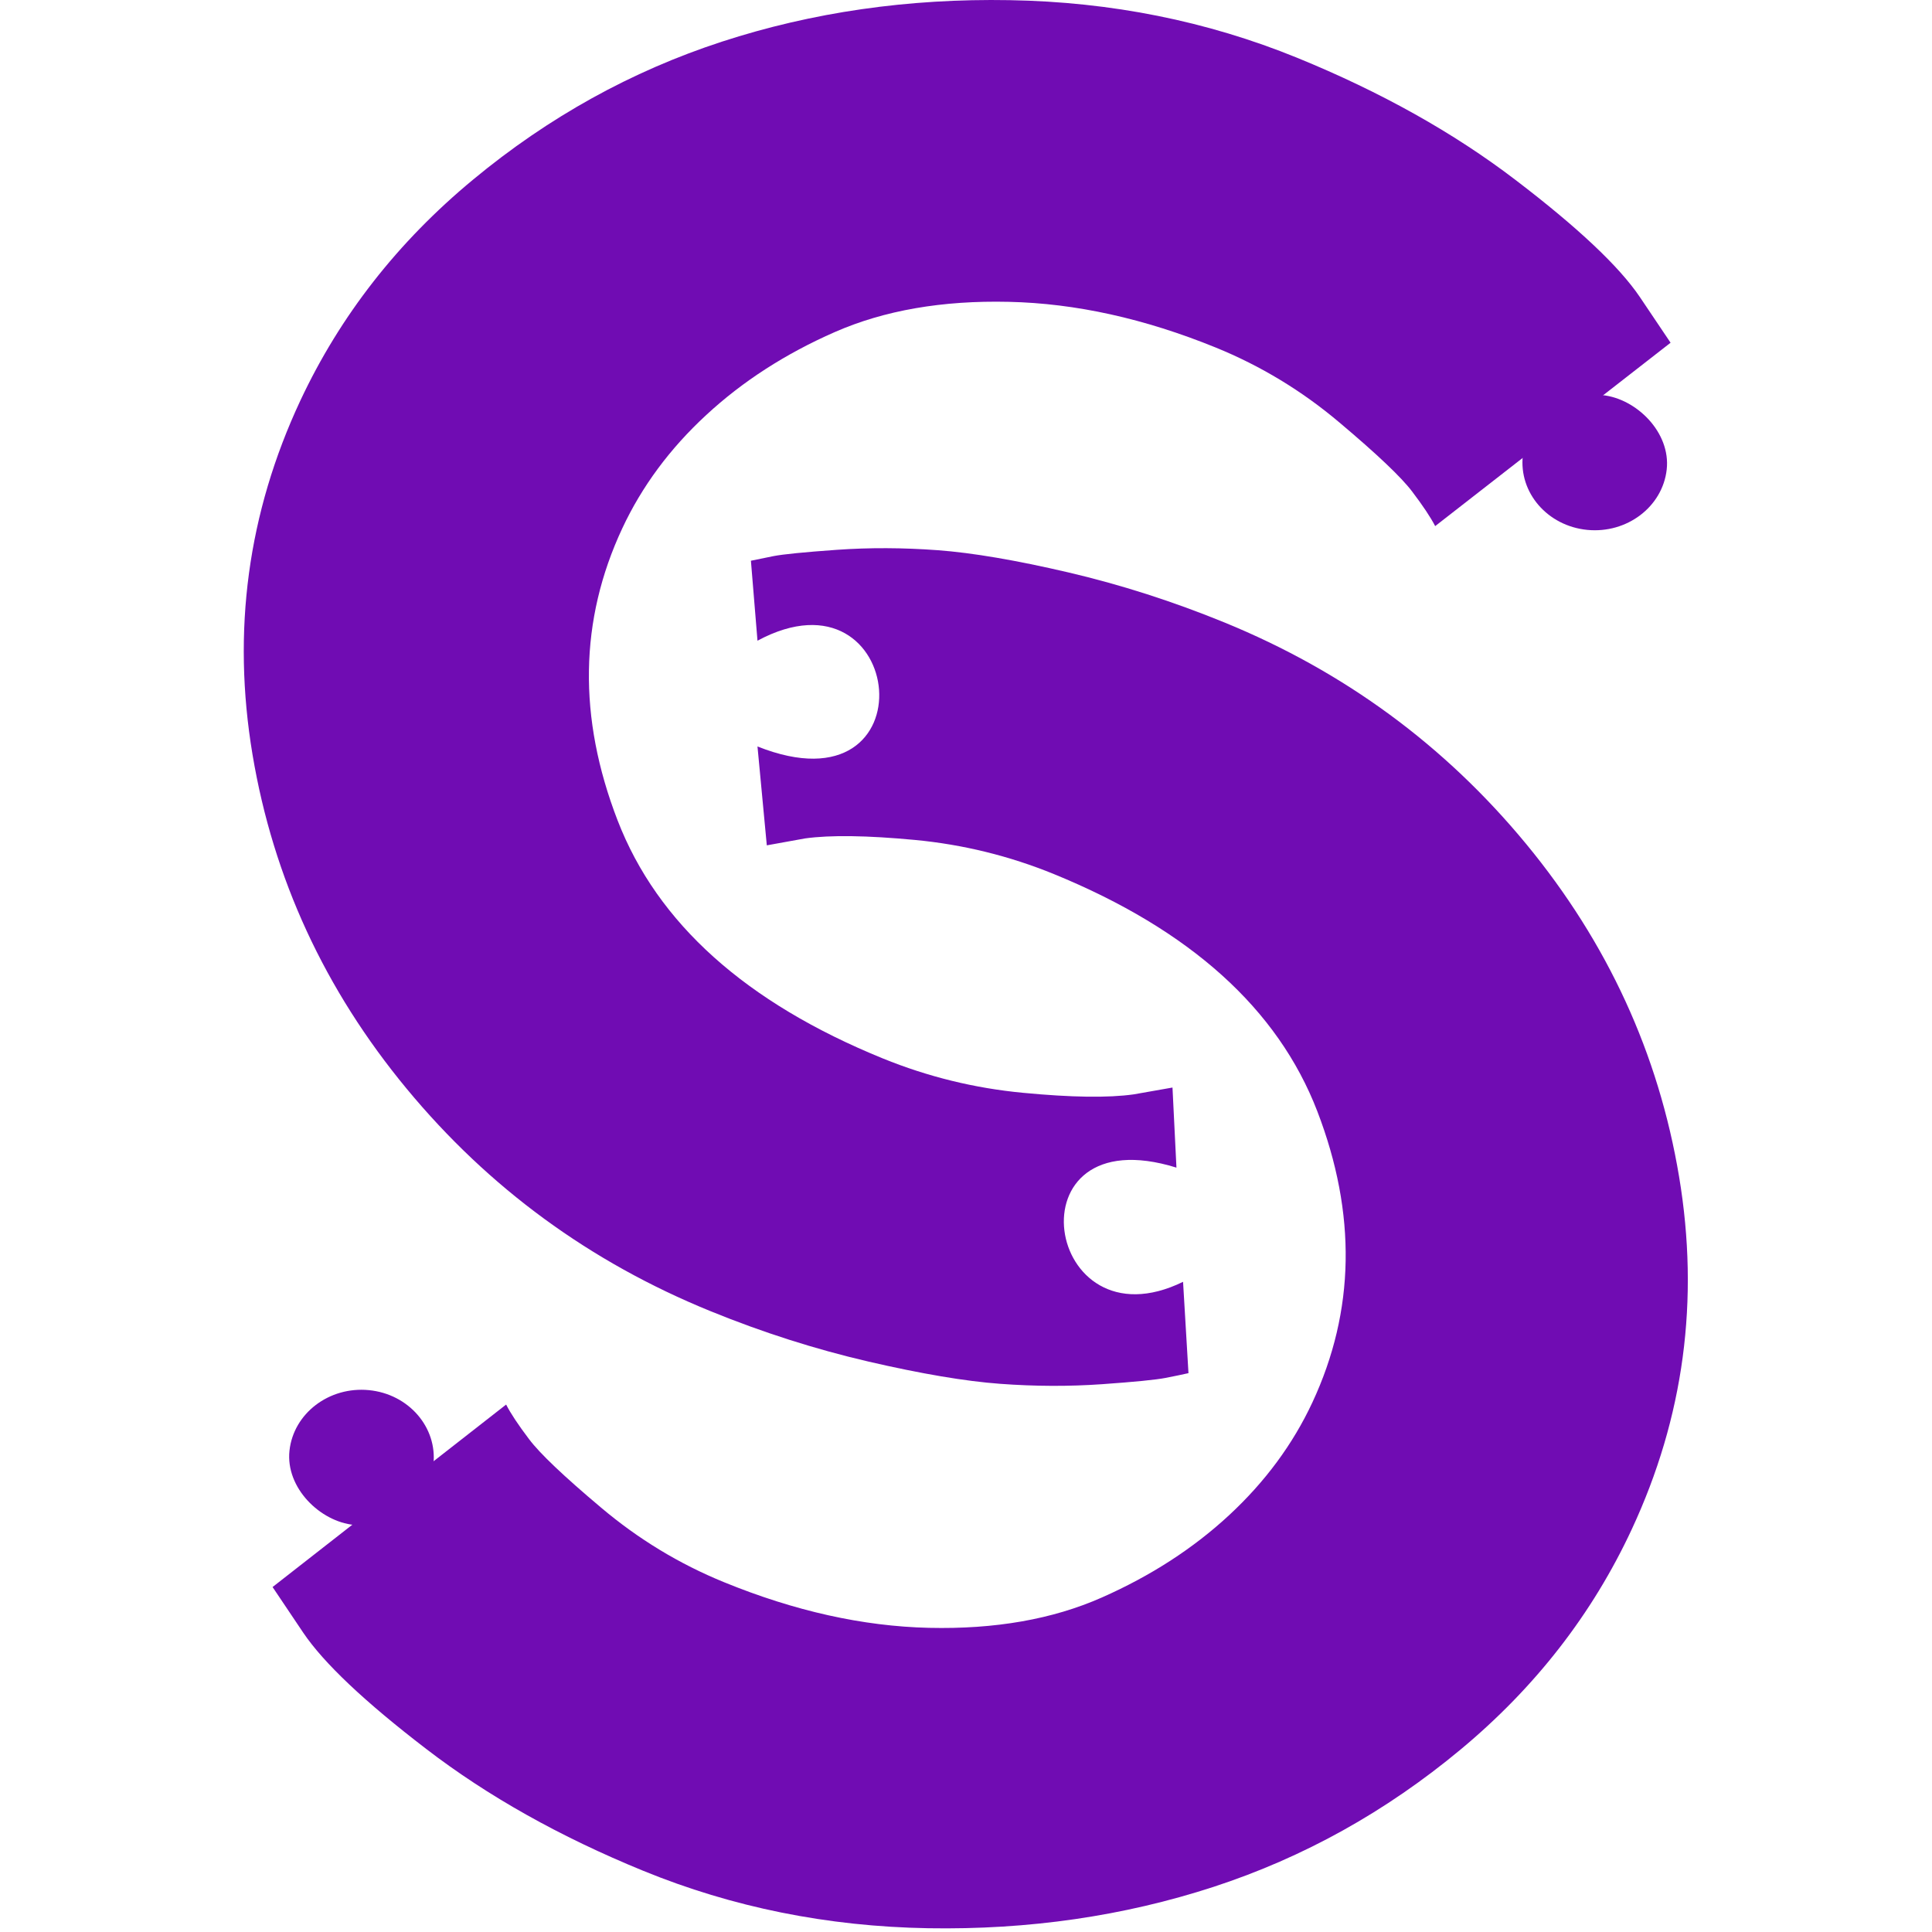 <svg width="32" height="32" viewBox="0 0 213 283" fill="none" xmlns="http://www.w3.org/2000/svg">
<path d="M16.864 223.37C17.33 223.415 27.871 214.505 28.486 214.514C29.083 209.064 24.846 204.187 19.026 203.627C13.206 203.066 8.001 207.033 7.404 212.483C6.807 217.938 11.899 222.892 16.864 223.37Z" fill="#700CB3"/>
<path d="M94.331 155.046C100.938 157.731 107.781 159.407 114.862 160.076C121.938 160.754 127.344 160.829 131.074 160.302L136.747 159.303L137.326 171.035C112.616 163.349 117.945 197.707 138.295 187.761L139.088 201.139C138.266 201.328 137.15 201.558 135.737 201.836C134.334 202.109 131.225 202.42 126.41 202.759C121.59 203.098 116.624 203.079 111.511 202.703C106.393 202.326 99.963 201.238 92.211 199.444C84.459 197.645 76.747 195.187 69.075 192.06C51.431 184.874 36.598 174.019 24.581 159.492C12.558 144.96 5.028 128.647 1.99 110.536C-1.038 92.43 1.293 75.142 8.995 58.679C14.835 46.224 23.273 35.431 34.311 26.299C45.344 17.159 57.487 10.43 70.731 6.107C83.984 1.789 98.046 -0.241 112.904 0.023C127.773 0.277 141.804 3.088 154.997 8.461C167.256 13.463 177.931 19.434 187.015 26.375C196.1 33.307 202.157 39.009 205.185 43.478L209.707 50.203L175.225 77.064C174.549 75.759 173.419 74.064 171.834 71.978C170.259 69.896 166.716 66.534 161.215 61.9C155.723 57.257 149.672 53.589 143.065 50.9C132.633 46.657 122.539 44.43 112.783 44.213C103.022 43.987 94.523 45.466 87.285 48.639C80.043 51.818 73.764 55.868 68.45 60.789C63.13 65.701 59.032 71.234 56.155 77.384C49.866 90.833 49.639 105.102 55.469 120.18C61.293 135.249 74.249 146.871 94.331 155.046Z" fill="#700CB3"/>
<path d="M119.379 128.036C112.837 125.367 106.055 123.704 99.032 123.037C92 122.374 86.632 122.299 82.94 122.811L77.322 123.826L75.957 109.343C101.625 119.562 97.773 82.136 75.957 93.848L74.994 82.136C75.797 81.962 76.9 81.736 78.305 81.459C79.71 81.187 82.8 80.876 87.575 80.538C92.351 80.2 97.282 80.219 102.363 80.595C107.435 80.971 113.811 82.056 121.485 83.846C129.165 85.641 136.805 88.09 144.4 91.196C161.912 98.367 176.635 109.179 188.564 123.638C200.483 138.102 207.947 154.342 210.957 172.377C213.966 190.421 211.654 207.639 204.014 224.029C198.235 236.435 189.878 247.186 178.932 256.284C167.992 265.381 155.948 272.077 142.795 276.377C129.632 280.672 115.687 282.697 100.959 282.448C86.221 282.194 72.3 279.389 59.203 274.027C47.033 269.051 36.444 263.107 27.439 256.19C18.425 249.282 12.421 243.605 9.421 239.16L4.926 232.469L39.138 205.74C39.795 207.028 40.913 208.715 42.489 210.797C44.054 212.888 47.575 216.233 53.043 220.834C58.501 225.444 64.5 229.085 71.041 231.754C81.395 235.988 91.408 238.22 101.079 238.446C110.751 238.671 119.188 237.191 126.381 234.01C133.565 230.838 139.795 226.811 145.062 221.924C150.319 217.046 154.383 211.548 157.242 205.421C163.492 192.01 163.733 177.8 157.964 162.791C152.185 147.777 139.324 136.194 119.379 128.036Z" fill="#700CB3"/>
<path d="M199.71 57.877C199.245 57.832 188.681 66.72 188.066 66.71C187.455 72.159 191.678 77.045 197.495 77.618C203.312 78.19 208.527 74.234 209.139 68.785C209.751 63.331 204.673 58.366 199.71 57.877Z" fill="#700CB3"/>
</svg>
